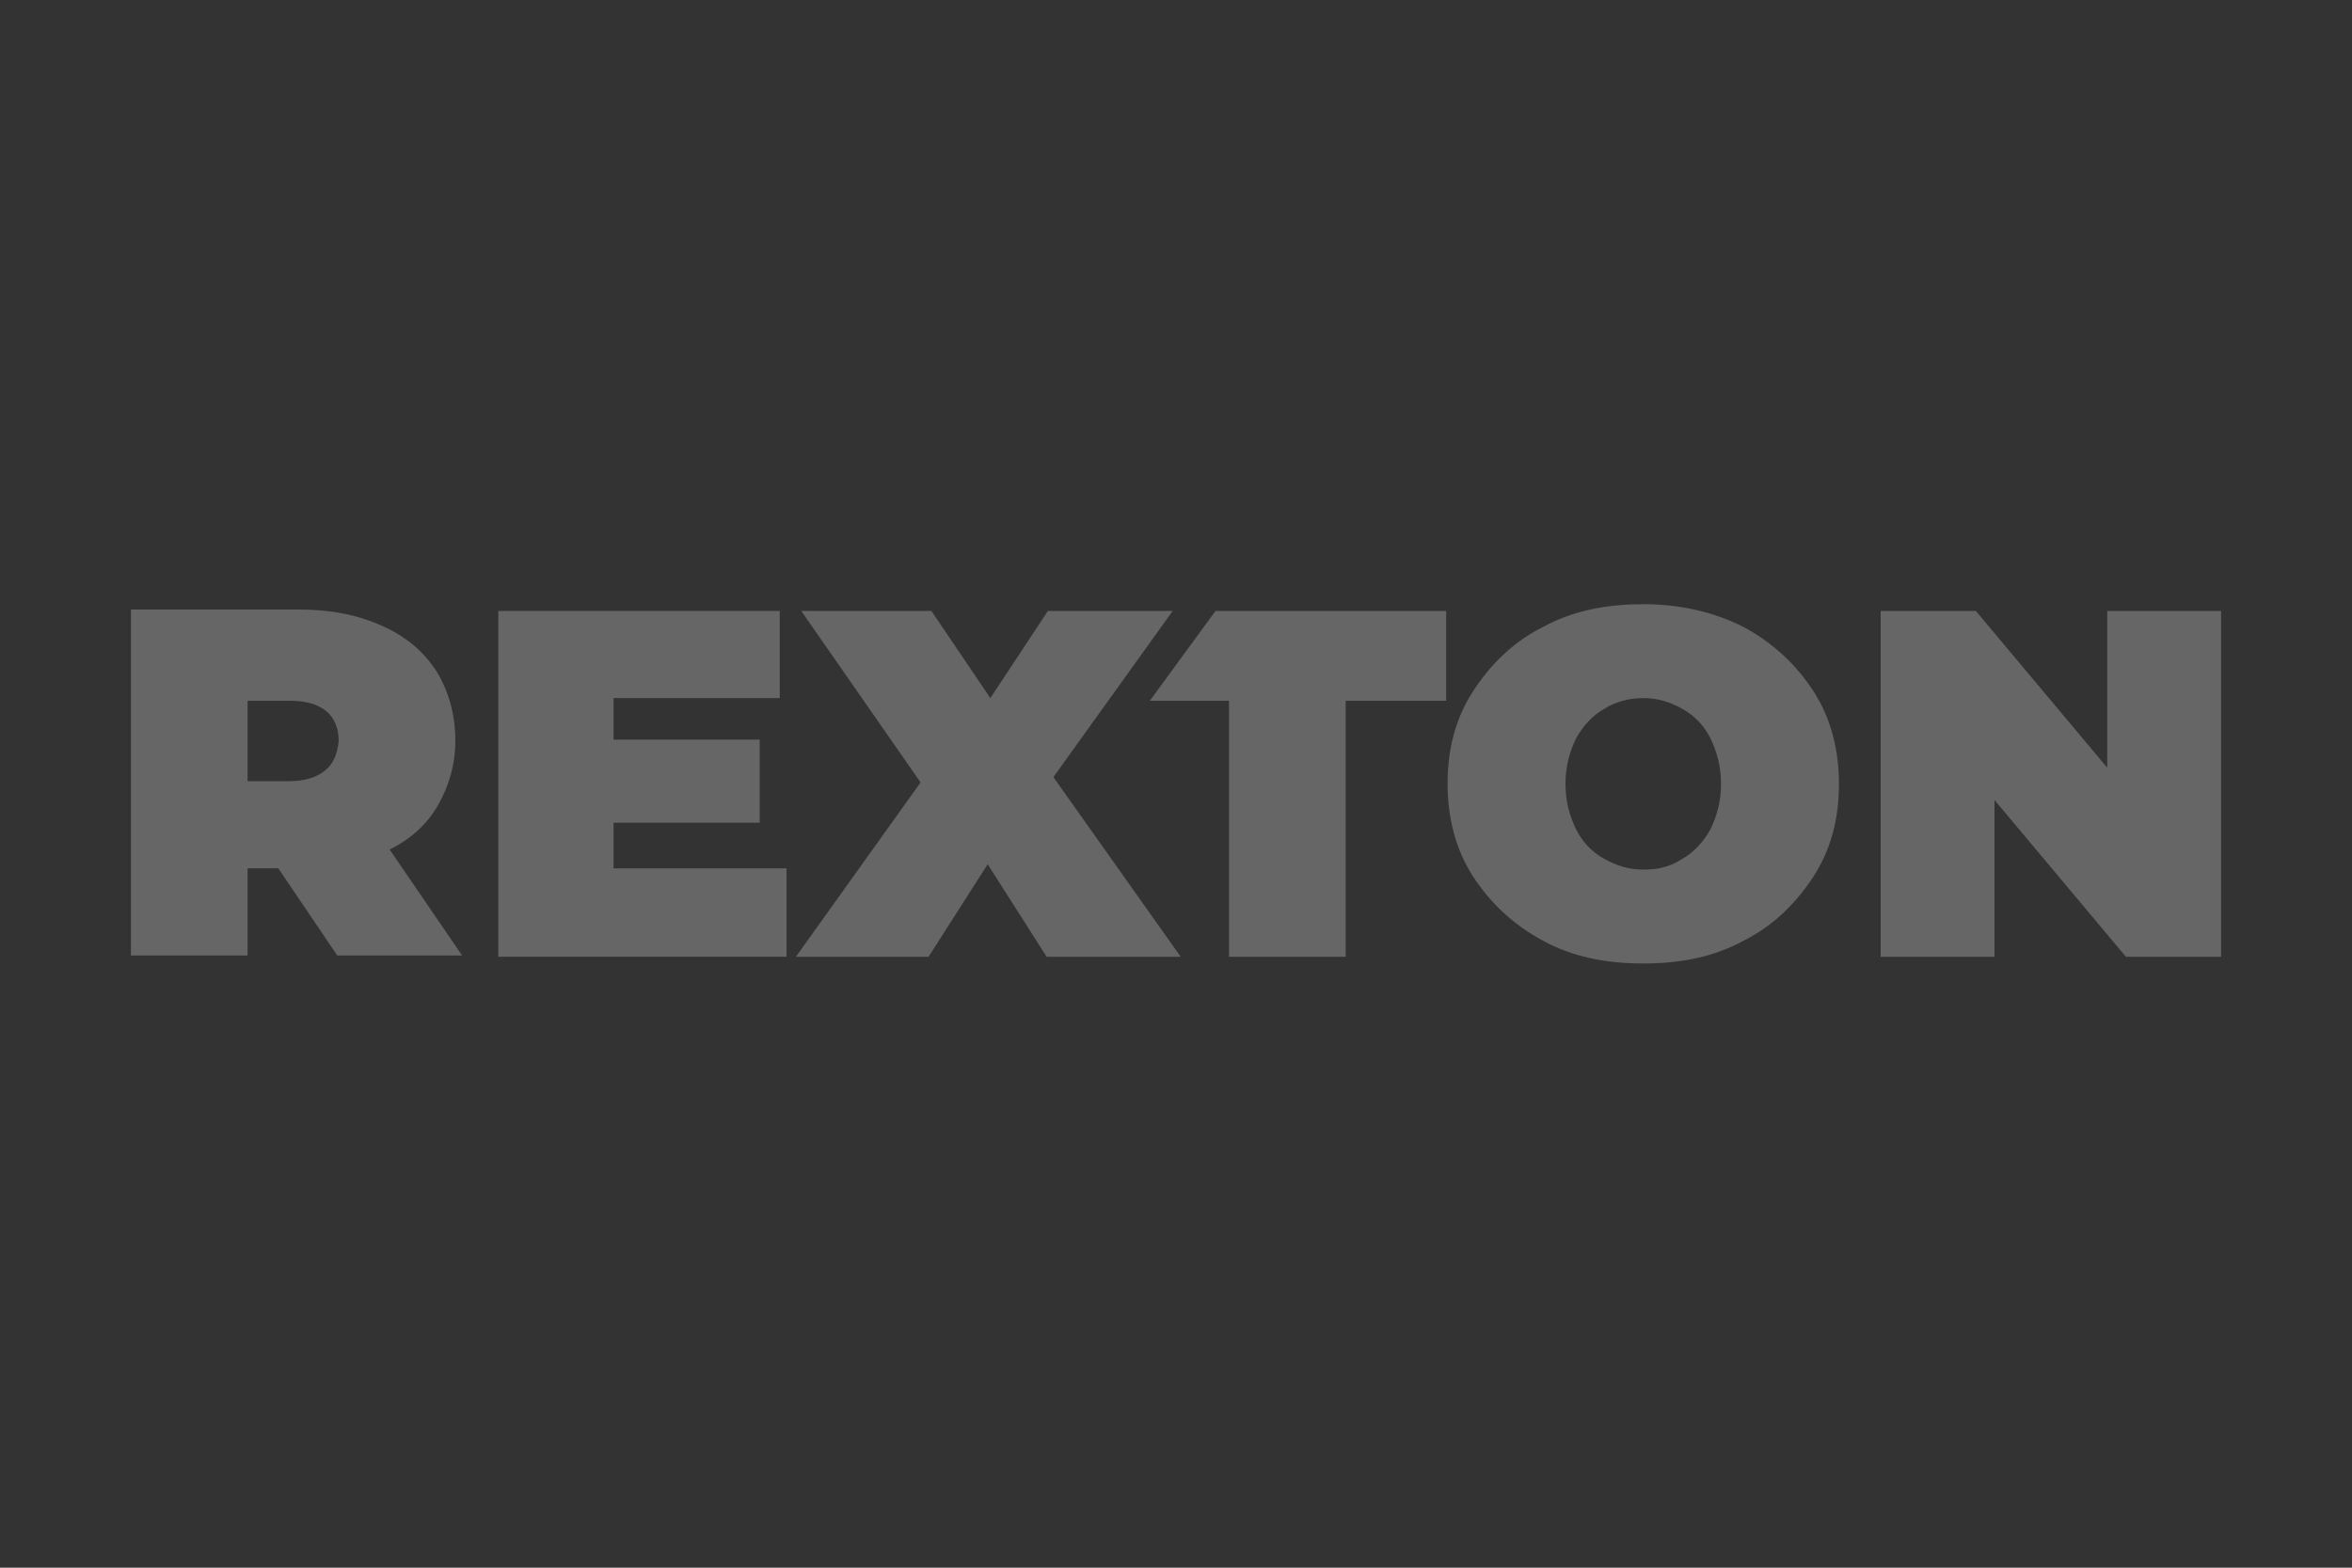 <?xml version="1.0" encoding="UTF-8"?>
<!DOCTYPE svg PUBLIC "-//W3C//DTD SVG 1.1//EN" "http://www.w3.org/Graphics/SVG/1.1/DTD/svg11.dtd">
<!-- Creator: CorelDRAW X8 -->
<svg xmlns="http://www.w3.org/2000/svg" xml:space="preserve" width="150mm" height="100mm" version="1.1" style="shape-rendering:geometricPrecision; text-rendering:geometricPrecision; image-rendering:optimizeQuality; fill-rule:evenodd; clip-rule:evenodd"
viewBox="0 0 15000 10000"
 xmlns:xlink="http://www.w3.org/1999/xlink">
 <rect x="0" y="0" width="15000" height="10000" fill="#333333" stroke="none"/>
 <defs>
  <style type="text/css">
   <![CDATA[
    .str0 {stroke:#808291;stroke-width:7.62}
    .fil0 {fill:#666666}
    .fil2 {fill:#FEFEFE;fill-rule:nonzero}
    .fil1 {fill:#666666;fill-rule:nonzero}
   ]]>
  </style>
 </defs>
 <g id="Layer_x0020_1">
  <g id="_1213552078896">
   <path class="fil0" d="M26466 11710l150 0 0 -183c0,-6 2,-9 9,-9l144 0 0 192 150 0 0 -486 -150 0 0 192 -153 0 0 -192 -150 0 0 486z"/>
   <path class="fil0" d="M26145 11507l-14 0 0 -200c36,0 78,-2 105,24 37,35 59,176 -91,176zm-164 -283l0 486 150 0 0 -115c76,0 155,1 214,-48 91,-77 86,-238 -5,-294 -22,-14 -45,-24 -75,-30 -68,-15 -168,-10 -240,-4 -13,1 -32,4 -44,5z"/>
   <path class="fil0" d="M28051 11507l-12 0 0 -200 32 0c55,0 97,31 97,85 0,80 -30,115 -117,115zm-162 -283l0 486 150 0 0 -115c54,0 97,3 147,-14 27,-9 48,-19 70,-37 18,-15 35,-38 44,-61 35,-77 18,-186 -52,-230 -78,-49 -180,-40 -268,-37l-47 3c-11,1 -34,3 -44,5z"/>
   <path class="fil0" d="M28359 11363c0,163 233,139 233,211 0,79 -162,39 -207,24 -13,-4 -28,-12 -40,-15 2,5 16,102 17,115 25,2 70,23 156,23 250,0 252,-181 199,-243 -61,-71 -208,-75 -208,-127 0,-80 194,-18 203,-18 -4,-8 -7,-46 -8,-56 -5,-42 1,-47 -16,-52 -111,-27 -329,-27 -329,138z"/>
   <path class="fil0" d="M27286 11710l271 0c1,-42 33,-100 11,-100l-132 0 0 -386 -150 0 0 486z"/>
   <polygon class="fil0" points="27630,11710 27780,11710 27780,11224 27630,11224 "/>
   <polygon class="fil0" points="27027,11710 27177,11710 27177,11224 27027,11224 "/>
  </g>
  <g id="_1213552085488">
   <polygon class="fil1" points="24666,11103 24666,11092 24750,11092 24750,11103 24715,11103 24715,11196 24701,11196 24701,11103 "/>
   <polygon class="fil1" points="24781,11092 24814,11180 24847,11092 24866,11092 24866,11196 24853,11196 24853,11109 24853,11109 24820,11196 24808,11196 24775,11109 24775,11109 24775,11196 24762,11196 24762,11092 "/>
   <path class="fil1" d="M22419 11343c23,-22 48,-39 76,-50 29,-11 58,-17 87,-17 29,0 58,6 87,17 28,11 53,28 76,50l32 32 -64 65 -33 -32c-13,-14 -29,-24 -46,-31 -17,-7 -34,-10 -52,-10 -18,0 -35,3 -52,10 -17,7 -33,17 -46,31 -14,13 -24,28 -31,45 -7,17 -10,35 -10,52 0,18 3,36 10,53 7,17 17,32 31,46 27,27 60,41 98,41 19,0 36,-4 53,-11 17,-6 33,-17 45,-30l33 -32 64 65 -32 31c-23,23 -48,40 -76,51 -29,11 -58,17 -87,17 -29,0 -58,-6 -87,-17 -28,-11 -53,-28 -76,-51 -22,-22 -39,-48 -50,-75 -11,-29 -16,-57 -16,-87 0,-30 5,-59 16,-87 11,-28 28,-53 50,-76z"/>
   <polygon class="fil1" points="24065,11736 24157,11736 24157,11092 24065,11092 "/>
   <path class="fil1" d="M24412 11276c32,0 62,6 90,18 28,11 52,28 73,49 20,21 37,45 49,72 12,28 18,58 18,90l0 184c0,32 -6,62 -18,90 -12,27 -29,52 -49,73 -21,21 -45,38 -73,50 -28,12 -58,18 -90,18l-46 0 0 -92 46 0c31,0 58,-9 82,-26 23,-17 40,-40 49,-67l-131 0c-31,0 -61,-6 -89,-17 -28,-13 -52,-29 -73,-50 -22,-21 -38,-46 -50,-74 -12,-28 -18,-58 -18,-89 0,-32 6,-62 18,-90 12,-27 28,-51 50,-72 21,-21 45,-38 73,-49 28,-12 58,-18 89,-18zm-139 229c0,19 4,37 11,54 7,17 17,32 30,45 12,12 27,22 44,29 17,7 35,11 54,11l139 0 0 -139c0,-19 -3,-37 -10,-54 -8,-16 -17,-31 -30,-43 -13,-13 -27,-23 -44,-30 -18,-7 -36,-11 -55,-11 -19,0 -37,4 -54,11 -17,7 -32,17 -44,30 -13,12 -23,27 -30,43 -7,17 -11,35 -11,54z"/>
   <path class="fil1" d="M22767 11505c0,-32 6,-62 18,-90 12,-27 29,-51 49,-72 21,-21 46,-37 74,-49 27,-12 57,-18 89,-18 32,0 61,6 89,18 28,12 52,28 73,49 21,21 38,45 50,72 12,28 18,58 18,90 0,31 -6,61 -18,89 -12,28 -29,53 -50,74 -21,21 -45,37 -73,49 -28,12 -57,18 -89,18 -32,0 -62,-6 -89,-18 -28,-12 -53,-28 -74,-49 -20,-21 -37,-46 -49,-74 -12,-28 -18,-58 -18,-89zm91 0c0,19 3,37 10,54 8,17 17,32 30,44 13,13 27,23 44,30 17,7 35,11 54,11 19,0 38,-4 55,-11 17,-7 31,-17 44,-30 13,-12 22,-27 30,-44 7,-17 10,-35 10,-54 0,-19 -3,-37 -10,-54 -8,-16 -17,-31 -30,-43 -13,-13 -27,-23 -44,-30 -17,-7 -36,-11 -55,-11 -19,0 -37,4 -54,11 -17,7 -31,17 -44,30 -13,12 -22,27 -30,43 -7,17 -10,35 -10,54z"/>
   <polygon class="fil1" points="24667,11736 24758,11736 24758,11275 24667,11275 "/>
   <path class="fil1" d="M23390 11736c87,0 176,-44 176,-141 0,-94 -77,-115 -138,-131 -36,-10 -67,-18 -78,-39 -3,-5 -4,-11 -4,-18 0,-35 20,-53 60,-53 30,0 60,15 89,47l62 -55c-40,-45 -97,-70 -159,-70 -76,0 -157,40 -157,130 0,97 72,118 136,137 33,9 63,18 76,38 5,6 8,14 8,24 0,26 -28,52 -69,52 -41,0 -73,-14 -106,-49l-59 58c37,44 98,70 163,70z"/>
   <path class="fil1" d="M24022 11416c-12,-28 -28,-52 -49,-73 -21,-21 -46,-37 -73,-49 -28,-12 -58,-18 -90,-18 -31,0 -61,6 -89,18 -28,12 -52,28 -73,49 -21,21 -37,45 -49,73 -12,27 -18,57 -18,89 0,32 6,61 18,89 12,28 28,53 49,74 21,21 45,38 73,50 28,11 58,17 89,17 32,0 62,-6 90,-17 27,-12 52,-29 73,-50 21,-21 36,-46 49,-74 4,-7 2,-3 4,-8l-87 -26c0,0 -18,31 -30,44 -13,12 -28,22 -45,29 -17,7 -35,11 -54,11 -19,0 -37,-4 -54,-11 -17,-7 -32,-17 -44,-29 -13,-13 -23,-28 -30,-45 -5,-11 -8,-22 -9,-35l275 0 0 0 92 0 0 0c0,-6 0,-12 0,-19 0,-32 -6,-62 -18,-89zm-266 -38c17,-7 35,-10 54,-10 19,0 37,3 54,10 17,7 32,17 45,30 10,11 19,23 26,36l-249 0c6,-13 15,-25 26,-36 12,-13 27,-23 44,-30z"/>
   <path class="fil1" d="M21799 11939c0,-7 17,-15 40,-25l6 -3c25,-11 59,-27 96,-52 49,-33 89,-72 118,-118 37,-57 58,-124 59,-189 0,-37 -5,-72 -16,-106 -12,-35 -30,-68 -53,-96 -23,-28 -52,-52 -83,-69 -32,-17 -68,-28 -103,-31 -36,-3 -71,2 -104,14 -32,12 -61,31 -83,55 -22,24 -39,52 -48,82 -8,30 -9,60 -3,89 6,27 18,52 35,72 15,19 35,33 56,42 20,8 41,12 61,11 18,-1 36,-6 51,-15 25,-14 45,-38 53,-64 8,-28 2,-50 -2,-62 -13,-31 -37,-46 -52,-57l0 0 -1 0c-16,-10 -27,-18 -27,-31 0,-8 4,-17 12,-24 6,-6 20,-16 45,-19 15,-2 45,-3 80,14 17,9 33,20 47,34 16,16 29,35 39,56 11,24 19,51 21,79 2,31 -2,63 -12,93 -11,34 -30,67 -54,94 -27,30 -62,55 -100,72 -41,18 -87,27 -134,25 -50,-2 -100,-16 -145,-41 -48,-26 -90,-65 -121,-111 -33,-50 -54,-108 -59,-168 -6,-62 3,-126 28,-184 24,-59 63,-111 112,-152 47,-40 106,-69 169,-84 62,-15 126,-17 186,-4 116,24 223,99 287,201 56,92 79,206 62,312 -15,90 -57,176 -120,242 -61,65 -127,97 -172,112 -59,21 -105,22 -127,21 -33,-2 -44,-9 -44,-15z"/>
  </g>
  <g id="_1213552057424">
   <path class="fil0" d="M17916 10831c-7,0 -12,0 -19,0 -318,0 -574,257 -574,577 0,317 256,576 576,576l0 0 0 -441 0 0c-191,0 -346,-155 -346,-346 0,-192 155,-337 346,-337l0 0c104,0 189,78 189,182 0,104 -85,189 -189,189l0 315c197,0 354,-160 354,-354 0,-196 -150,-351 -337,-361z"/>
   <path class="fil0" d="M20053 11439c92,0 153,-63 153,-153 0,-92 -61,-150 -153,-150 -92,0 -153,61 -153,153 0,92 59,150 153,150zm-2 -283c14,0 60,0 60,130 0,119 -29,134 -56,134 -14,0 -60,0 -60,-134 2,-92 17,-130 56,-130z"/>
   <path class="fil0" d="M19518 11534c-32,0 -54,21 -54,53 0,31 22,51 54,51 31,0 53,-22 53,-54 -3,-29 -22,-50 -53,-50z"/>
   <path class="fil0" d="M18425 11706c-80,-25 -109,-49 -109,-90 0,-44 36,-68 73,-68 53,0 89,32 126,107l0 2 17 0 0 -85 -3 0c-46,-38 -94,-43 -131,-43 -92,0 -152,55 -152,138 0,85 75,109 133,128 68,22 109,46 109,95 0,34 -27,72 -83,72 -60,0 -109,-41 -150,-126l0 -2 -17 0 0 94 3 0c70,51 135,51 155,51 114,0 152,-80 152,-148 3,-79 -62,-109 -123,-125z"/>
   <polygon class="fil0" points="19474,11974 19564,11974 19564,11679 19474,11684 "/>
   <path class="fil0" d="M19108 11676c-31,0 -60,20 -82,51l0 -48 -90 5 0 291 90 0 0 -219c17,-26 36,-33 48,-36 29,-2 49,7 61,24l0 3 12 0 0 -58 -3 0c-9,-10 -21,-13 -36,-13z"/>
   <polygon class="fil0" points="19333,11895 19254,11679 19159,11679 19275,11979 19329,11979 19450,11679 19418,11679 "/>
   <path class="fil0" d="M18708 10986l-174 448 31 0 59 -157 140 0 58 157 105 0 -165 -448 -54 0zm49 264l-121 0 63 -167 58 167z"/>
   <path class="fil0" d="M19246 11434l0 -295 -89 2 0 216c-17,24 -32,36 -51,36 -29,0 -41,-17 -41,-56l0 -198 -90 2 0 206c0,58 34,92 87,92 36,0 70,-19 97,-56l0 51c0,0 87,0 87,0z"/>
   <path class="fil0" d="M19530 11146c-17,-7 -32,-10 -56,-10 -44,0 -82,17 -109,46 -24,29 -39,68 -39,109 0,90 51,148 129,148 31,0 55,-10 77,-31l0 29 90 -3 0 -450 -90 4 -2 158zm0 36l0 204c-12,12 -22,17 -41,17 -32,0 -71,-32 -71,-117 0,-80 25,-130 61,-130 22,0 39,9 51,26z"/>
   <path class="fil0" d="M19772 11100c31,0 53,-22 53,-53 0,-32 -22,-54 -53,-54 -31,0 -53,22 -53,54 0,34 22,53 53,53z"/>
   <polygon class="fil0" points="19728,11434 19818,11434 19818,11139 19728,11143 "/>
   <path class="fil0" d="M19893 11897c-24,31 -53,48 -85,48 -63,0 -84,-63 -84,-123 0,-78 24,-129 65,-129 41,0 65,17 94,78l0 2 13 0 0 -65 -3 -2c-24,-15 -56,-32 -109,-32 -94,0 -157,63 -157,157 0,90 58,148 147,148 56,0 100,-24 131,-72l3 -3 -12 -7 -3 0z"/>
   <path class="fil0" d="M20191 11897c-26,34 -48,48 -82,48 -58,0 -90,-41 -90,-116l0 -5 187 0 0 -7c2,-44 -10,-80 -34,-104 -25,-24 -58,-37 -100,-37 -87,0 -150,66 -150,155 0,90 58,148 150,148 56,0 97,-24 131,-75l3 -2 -12 -8 -3 3zm-77 -97l-95 0c5,-87 29,-104 51,-104 12,0 19,5 27,12 14,14 21,46 17,92z"/>
   <path class="fil0" d="M18861 11897c-27,34 -48,48 -82,48 -58,0 -90,-41 -90,-116l0 -5 187 0 0 -7c2,-44 -10,-80 -34,-104 -25,-24 -59,-37 -100,-37 -87,0 -150,66 -150,155 0,90 58,148 150,148 56,0 97,-24 131,-75l3 -2 -13 -8 -2 3zm-77 -97l-95 0c5,-87 29,-104 51,-104 12,0 19,5 27,12 14,14 21,46 17,92z"/>
  </g>
  <g id="_1213552054768">
   <polygon class="fil0" points="5016,5539 5016,6103 3178,6103 3178,3897 4973,3897 4973,4453 3913,4453 3913,4718 4845,4718 4845,5248 3913,5248 3913,5539 "/>
   <polygon class="fil0" points="6675,6103 6299,5513 5922,6103 5076,6103 5871,4991 5110,3897 5940,3897 6316,4453 6683,3897 7479,3897 6718,4957 7530,6103 "/>
   <path class="fil0" d="M9839 6000c-188,-102 -334,-239 -445,-410 -111,-171 -162,-376 -162,-590 0,-222 51,-419 162,-590 111,-171 257,-316 445,-410 188,-103 402,-146 641,-146 239,0 453,51 641,146 188,102 334,239 445,410 111,171 162,376 162,590 0,222 -51,419 -162,590 -111,171 -257,316 -445,410 -188,103 -402,146 -641,146 -239,0 -453,-43 -641,-146zm889 -521c77,-43 137,-111 180,-188 42,-86 68,-180 68,-291 0,-111 -26,-205 -68,-291 -43,-85 -103,-145 -180,-188 -77,-43 -154,-68 -248,-68 -94,0 -180,25 -248,68 -77,43 -137,111 -180,188 -42,86 -68,180 -68,291 0,111 26,205 68,291 43,85 103,145 180,188 77,42 154,68 248,68 94,0 171,-17 248,-68z"/>
   <polygon class="fil0" points="14165,3897 14165,6103 13558,6103 12720,5103 12720,6103 11994,6103 11994,3897 12601,3897 13439,4897 13439,3897 "/>
   <polygon class="fil0" points="7752,3897 7333,4470 7838,4470 7838,6103 8582,6103 8582,4470 9223,4470 9223,3897 "/>
   <path class="fil0" d="M2485 5419c137,-68 239,-162 308,-282 68,-120 111,-257 111,-411 0,-171 -43,-316 -120,-444 -85,-129 -196,-223 -350,-291 -154,-69 -325,-103 -531,-103l-1068 0 0 2207 744 0 0 -556 196 0 376 556 796 0 -462 -676zm-411 -505c-51,43 -128,69 -230,69l-265 0 0 -513 273 0c103,0 180,25 231,68 51,43 77,111 77,188 -9,86 -34,146 -86,188z"/>
  </g>
  <g id="_1213552061520">
   <path class="fil0 str0" d="M-23911 -2481c259,-51 473,142 509,352 45,260 -136,471 -350,509 -264,48 -468,-134 -511,-346 -48,-230 99,-465 352,-515zm82 1231c432,1 796,-358 796,-789 0,-301 -134,-517 -335,-663 -236,-172 -539,-193 -805,-73 -84,37 -180,109 -230,161 -494,511 -145,1364 574,1364z"/>
   <path class="fil0 str0" d="M-22440 -2701c-27,-24 -28,-31 -69,-52 -29,-14 -59,-26 -93,-35 -50,-14 -173,-35 -226,-26l0 1529 360 2c7,-52 0,-769 2,-860 2,-134 33,-254 113,-318 78,-61 460,-162 483,281 8,140 2,293 2,435 0,187 37,352 195,445 36,22 115,53 167,48 0,-222 0,-443 0,-665 0,-339 31,-827 -416,-920 -165,-34 -343,-9 -474,95 -18,14 -28,28 -44,41z"/>
   <path class="fil0 str0" d="M-30711 -2851c-9,52 -2,573 -2,671 0,343 -33,831 427,920 142,27 294,8 415,-65 58,-35 69,-61 96,-74 53,84 254,116 384,116l0 -1535 -361 0c0,145 0,291 0,436 0,142 5,294 -1,435 -7,143 -35,252 -121,313 -86,60 -246,64 -342,10 -91,-51 -125,-166 -135,-299 -19,-287 49,-578 -87,-777 -78,-116 -168,-129 -273,-151z"/>
   <path class="fil0 str0" d="M-28731 -1285c0,-286 -6,-578 0,-864 3,-141 35,-254 120,-316 81,-59 254,-67 347,-9 269,168 13,793 217,1073 69,94 152,142 277,151 0,-224 0,-448 0,-673 0,-219 13,-419 -62,-611 -167,-429 -717,-360 -868,-167 -25,-15 -35,-34 -74,-53 -89,-44 -219,-62 -319,-62l0 1533 362 -2z"/>
   <path class="fil0 str0" d="M-26547 -3434l-84 0 -2 616 -263 0 0 338 265 0c0,262 -7,535 1,796 7,234 133,421 361,434l0 -1230 383 -1 0 -337 -382 -1 -2 -530c-41,-17 -71,-40 -128,-56 -35,-10 -127,-20 -149,-29z"/>
   <path class="fil0 str0" d="M-24673 -2762c-21,-12 -35,-27 -62,-41 -128,-67 -288,-64 -413,8 -73,42 -65,52 -112,94 -23,-17 -39,-36 -74,-53 -89,-44 -218,-62 -318,-62l2 1533 356 0c11,-62 -6,-756 6,-902 11,-139 57,-244 167,-284 142,-52 260,-2 355,60l93 -353z"/>
   <path class="fil0 str0" d="M-31433 -3236c1,85 11,167 6,261 -14,253 -50,446 -138,685 -72,196 -177,372 -293,532 -22,31 -97,132 -122,148 -231,-38 -408,-59 -655,-37 -104,9 -208,26 -306,48 -34,8 -262,74 -262,74 0,1 -1,3 -2,4 -13,41 -10,115 -17,166 78,-19 155,-48 243,-67 174,-38 381,-55 560,-46l262 28c17,6 8,1 18,11 1,-1 7,-4 9,-4l58 7c10,4 8,3 14,7 85,1 313,94 388,128 174,80 325,195 446,332 38,42 78,99 110,153 37,60 155,300 142,382 18,27 36,117 23,152 136,-95 76,-341 32,-474 -56,-171 -124,-278 -218,-394 -184,-225 -478,-380 -774,-454 13,-25 43,-62 61,-87 21,-28 43,-62 61,-92 37,-64 79,-125 113,-193 70,-137 130,-271 186,-421 118,-315 194,-689 144,-1047l-5 0c-7,41 -65,154 -84,198z"/>
   <path class="fil0 str0" d="M-27463 -1283l362 0 -1 -1448c-115,-52 -211,-92 -361,-84l0 1532z"/>
   <path class="fil0 str0" d="M-33181 -570c254,544 942,507 996,526l140 0 306 -28c280,-39 529,-105 790,-200 13,-35 -5,-125 -23,-152 -37,7 -90,28 -130,40 -320,93 -674,159 -1011,141 -341,-19 -713,-126 -909,-410 -22,-1 -81,38 -122,57 -34,16 -28,12 -37,26z"/>
   <path class="fil0 str0" d="M-34342 -182l0 23c122,-19 475,-136 603,-181 123,-44 299,-113 418,-170 22,-10 119,-60 140,-60 9,-14 3,-10 37,-26 41,-19 100,-58 122,-57 1,-1 3,-5 4,-4l263 -162c89,-62 175,-115 254,-181 59,-49 183,-148 231,-197 21,-22 30,-34 51,-52l161 -170c-6,-4 -4,-3 -14,-7l-58 -7c-2,0 -8,3 -9,4 -22,12 -33,28 -52,47 -87,89 -297,245 -397,314 -52,37 -474,300 -511,291 -8,16 -14,15 -32,23 -13,6 -25,12 -38,17 -23,12 -53,34 -70,24 -31,52 -660,264 -739,287 -89,25 -181,56 -276,75 24,-200 227,-471 366,-603 79,-74 170,-145 270,-208 65,-41 243,-144 323,-163l29 -170c-411,173 -721,505 -911,881 -34,69 -64,134 -92,208 -14,40 -25,70 -37,110l-29 100c-9,21 0,4 -7,14z"/>
   <path class="fil0 str0" d="M-33266 -1495l-29 170c-24,208 -4,427 56,612 17,10 47,-12 70,-24 13,-5 25,-11 38,-17 18,-8 24,-7 32,-23 -37,-87 -68,-158 -90,-261 -11,-48 -19,-101 -24,-154 -6,-52 -2,-115 -9,-163 7,-51 4,-125 17,-166 1,-1 2,-3 2,-4 -3,-80 64,-278 91,-348 86,-216 193,-366 329,-540 85,-109 126,-138 211,-225 122,-126 311,-272 499,-369 106,-54 531,-246 640,-229 19,-44 77,-157 84,-198l-16 0c-16,9 -345,81 -681,276 -170,98 -404,279 -536,425 -246,274 -420,528 -566,879 -41,100 -97,245 -118,359z"/>
  </g>
  <g id="_1213548628816">
   <path class="fil0" d="M-32026 -6782l-354 0 0 -612c269,0 525,-43 689,86 55,44 109,155 96,249 -31,226 -183,277 -431,277zm68 -871l-422 0 0 -558c281,0 735,-73 735,272 0,186 -127,286 -313,286zm-735 1130l776 0c606,0 778,-526 533,-833 -51,-64 -158,-152 -261,-161 18,-15 4,-6 32,-22l110 -67c53,-40 85,-75 117,-129 126,-218 73,-491 -176,-641 -101,-61 -219,-94 -382,-94l-749 0 0 1947z"/>
   <path class="fil0" d="M-26238 -6768c-36,0 -139,-32 -172,-46 -263,-113 -334,-538 -138,-767 224,-263 751,-142 740,335 -6,243 -163,478 -430,478zm-736 -517c0,791 761,924 1080,643 36,-32 51,-58 91,-85l0 204 300 0 0 -1443 -300 0 0 190c-69,-46 -37,-54 -204,-149 -245,-140 -602,-38 -770,142 -98,106 -197,302 -197,498z"/>
   <path class="fil0" d="M-30024 -7381l-777 0c48,-202 139,-342 384,-345 102,-1 197,32 266,90 65,55 124,145 127,255zm-1090 28c0,170 -14,313 73,472 50,93 71,114 142,185 235,236 698,250 939,47 75,-63 198,-205 208,-323l-327 0c-72,311 -712,278 -722,-163l1090 0c0,-288 -13,-567 -295,-741 -366,-227 -854,-105 -1035,254 -28,56 -73,193 -73,269z"/>
   <path class="fil0" d="M-24155 -7204c0,-147 8,-252 132,-371 319,-307 781,-31 781,290 0,95 -1,155 -50,250 -153,293 -550,302 -730,121 -52,-53 -133,-191 -133,-290zm-286 -54c0,559 543,897 1043,689 74,-31 172,-95 221,-147 20,-22 18,-23 36,-46 581,-744 -346,-1652 -1082,-1013 -125,108 -218,324 -218,517z"/>
   <path class="fil0" d="M-22453 -7816l0 -150 -313 0 0 1402c0,66 99,41 272,41 69,0 41,-225 41,-354 0,-132 0,-263 0,-395 0,-182 12,-325 176,-409 136,-70 329,-50 441,79 113,129 78,481 78,712 0,437 -67,367 272,367 32,0 41,-9 41,-41 0,-258 33,-885 -50,-1080 -175,-411 -702,-443 -958,-172z"/>
   <path class="fil0" d="M-28186 -7816l0 -150 -299 0 0 1443 299 0 0 -681c0,-290 46,-470 307,-510 251,-39 401,129 401,401l0 790c188,0 313,28 313,-41l0 -694c0,-245 -34,-422 -164,-557l-14 -14c-208,-200 -519,-210 -759,-53 -39,26 -50,43 -84,66z"/>
   <path class="fil0" d="M-25095 -7966l-163 0 0 259 163 0 0 1143c0,69 126,41 314,41l0 -1184 245 0 0 -259 -245 0c1,-61 19,-162 52,-193 33,-31 125,-52 193,-52l0 -259c-365,0 -550,139 -559,504z"/>
   <path class="fil0" d="M-29466 -6523c388,0 313,73 313,-354 0,-349 -66,-606 223,-771 76,-43 132,-46 213,-46l0 -272c-46,10 -81,8 -131,19 -43,9 -82,32 -114,49 -47,23 -58,29 -102,62 -39,30 -54,51 -89,74 0,-242 63,-204 -313,-204l0 1443z"/>
   <path class="fil0" d="M-33837 -7367c232,0 225,-313 13,-313 -206,0 -196,313 -13,313z"/>
   <path class="fil0" d="M-33851 -6904c0,170 178,224 265,129 96,-104 34,-266 -103,-271 -72,-3 -162,56 -162,142z"/>
   <path class="fil0" d="M-32952 -6005c0,252 313,188 313,27 0,-235 -313,-205 -313,-27z"/>
   <path class="fil0" d="M-33851 -8170c0,226 313,215 313,0 0,-187 -313,-198 -313,0z"/>
   <path class="fil0" d="M-33347 -6196c238,0 191,-313 27,-313 -236,0 -212,313 -27,313z"/>
   <path class="fil0" d="M-32162 -5706c190,0 222,-313 -14,-313 -81,0 -148,89 -144,160 6,85 71,153 158,153z"/>
   <path class="fil0" d="M-31672 -5992c0,192 286,191 286,0 0,-184 -286,-184 -286,0z"/>
   <path class="fil0" d="M-33333 -8552c112,0 183,-163 103,-240 -61,-59 -57,-46 -117,-46 -179,0 -166,286 14,286z"/>
   <path class="fil0" d="M-32911 -9056c0,160 231,148 231,0 0,-60 -55,-122 -109,-122 -67,0 -122,55 -122,122z"/>
   <path class="fil0" d="M-32258 -9178c0,122 191,115 191,0 0,-131 -191,-131 -191,0z"/>
   <path class="fil0" d="M-34409 -6945c0,99 163,127 163,-14 0,-83 -163,-97 -163,14z"/>
   <path class="fil0" d="M-30637 -9178c-29,59 -29,76 0,136 108,25 67,19 136,-27l0 -82c-53,-36 -69,-53 -136,-27z"/>
   <path class="fil0" d="M-32244 -5270c0,33 22,40 41,68l82 0c20,-31 48,-67 30,-111 -10,-23 -5,-12 -17,-24 -59,-62 -136,-15 -136,67z"/>
   <path class="fil0" d="M-33361 -5597c0,127 92,92 137,82 13,-29 28,-55 18,-87 -30,-96 -155,-71 -155,5z"/>
   <path class="fil0" d="M-33824 -5978l0 82c41,27 28,40 82,40 14,0 121,-48 60,-127 -44,-56 33,37 -13,-15 -47,-55 -99,-1 -129,20z"/>
   <path class="fil0" d="M-34409 -8102c0,87 163,147 163,-41 -119,-80 -163,-15 -163,41z"/>
   <path class="fil0" d="M-32244 -9777c0,36 6,37 14,68 110,53 195,-8 109,-136l-82 0c-19,28 -41,35 -41,68z"/>
   <path class="fil0" d="M-34423 -7449c63,0 95,6 95,-95 0,-54 -87,-80 -132,-38 -53,48 -22,133 37,133z"/>
   <path class="fil0" d="M-33361 -9478c0,58 24,69 55,96 26,-3 56,-8 74,-22 131,-108 -129,-208 -129,-74z"/>
   <path class="fil0" d="M-31127 -5610c13,161 163,132 163,13 0,-16 -49,-134 -163,-13z"/>
   <path class="fil0" d="M-34164 -6468c-50,103 4,197 136,109l0 -82c-32,-21 -43,-63 -136,-27z"/>
   <path class="fil0" d="M-32761 -5284c37,0 95,8 95,-68 0,-40 7,-36 -21,-61l-47 -34c-43,21 -76,14 -88,74 -6,34 12,89 61,89z"/>
   <path class="fil0" d="M-31100 -9532c-56,117 6,178 122,122 28,-120 -19,-162 -122,-122z"/>
   <path class="fil0" d="M-33824 -9151l0 82c89,59 101,77 164,-41 -41,-77 -52,-116 -164,-41z"/>
   <path class="fil0" d="M-31658 -5406c0,108 -8,122 95,122 66,0 54,-70 54,-122 -85,-46 -64,-46 -149,0z"/>
   <path class="fil0" d="M-31590 -9124c-50,215 136,167 136,68 0,-36 -7,-37 -14,-68 -36,-8 -53,-26 -122,0z"/>
   <path class="fil0" d="M-31658 -9709c0,88 6,95 95,95 76,0 76,-150 0,-150 -35,0 -95,-7 -95,55z"/>
   <path class="fil0" d="M-34191 -8647c70,133 110,76 163,41l0 -82c-64,-43 -99,-81 -163,41z"/>
   <path class="fil0" d="M-32761 -9614c155,0 94,-150 40,-150l-68 0c-75,113 -5,150 28,150z"/>
   <path class="fil0" d="M-31046 -8715c0,60 17,61 55,82 159,-85 -55,-173 -55,-82z"/>
   <path class="fil0" d="M-30283 -8661c0,23 18,51 27,68l68 0 28 -54c-78,-114 -123,-18 -123,-14z"/>
  </g>
  <g id="_1213548627856">
   <path class="fil0" d="M-29458 -14557c-76,-96 -200,-152 -324,-143 -152,0 -304,67 -304,238 0,371 885,162 885,818 0,400 -314,590 -676,590 -228,10 -457,-85 -609,-247l248 -238c85,124 219,190 371,190 152,0 323,-85 323,-256 0,-410 -875,-172 -875,-838 0,-381 342,-562 685,-562 200,-9 390,58 533,191l-257 257zm324 466l0 -266 266 0 0 -362 314 0 0 362 343 0 0 266 -343 0 0 552c0,124 38,200 171,200 58,0 115,-10 172,-38l0 266c-76,29 -162,48 -248,38 -333,0 -409,-152 -409,-447l0 -580 -266 9zm1951 819c-96,133 -248,209 -410,199 -238,0 -456,-123 -456,-380 0,-409 475,-438 789,-438l77 0 0 -38c0,-152 -124,-238 -286,-238 -124,0 -247,47 -333,133l-162 -162c143,-133 333,-209 533,-199 533,0 533,390 533,561l0 723 -285 0 0 -161zm-19 -391l-67 0c-171,0 -476,10 -476,191 0,114 114,162 219,162 219,0 314,-115 314,-286l0 -67 10 0zm580 -694l314 0 0 200 10 0c85,-181 295,-276 485,-210l0 305c-48,-10 -105,-19 -152,-19 -172,-10 -324,123 -333,295l0 694 -314 0 0 -1265 -10 0zm990 -724l314 0 0 1247 485 -523 400 0 -542 571 571 685 -419 0 -505 -638 -9 0 0 638 -295 0 0 -1980z"/>
   <path class="fil0" d="M-24129 -13625c20,172 162,305 343,296 133,0 257,-67 343,-172l228 172c-219,304 -637,361 -942,142 -305,-219 -362,-638 -143,-942 133,-181 333,-276 552,-276 352,0 590,248 590,685l0 86 -971 9zm648 -228c9,-162 -115,-295 -276,-304l-38 0c-172,-10 -314,123 -324,295l638 0 0 9zm361 -504l343 0 352 875 10 0 314 -875 323 0 -590 1484c-95,238 -200,362 -476,362 -85,0 -161,-10 -238,-29l38 -285c48,19 105,28 162,28 153,0 200,-9 248,-142l57 -153 -543 -1265z"/>
   <path class="fil0" d="M-26641 -11445c0,0 -2722,-1485 -5815,-219l1513 -2589 -1513 -1342 2161 0 1104 -1827 390 1827 7061 0 0 -38 -6776 -304 -552 -2218 -1456 2227 -2712 0 1817 1752c0,0 -1808,3254 -1817,3254 3150,-1894 6595,-495 6595,-495l0 -28z"/>
  </g>
  <g id="_1213445021776">
   <path class="fil1" d="M-9350 -12870l-10738 0c-131,0 -238,-107 -238,-239l0 -3340c0,-132 107,-238 238,-238l10738 0c131,0 238,106 238,238l0 3340c0,132 -107,239 -238,239z"/>
   <path class="fil2" d="M-18223 -15243c-27,63 -43,168 -43,281 0,185 32,296 106,360 76,66 199,75 320,75 116,0 187,-10 315,-27l10 -2 1 -129 -6 1c-2,1 -162,29 -327,29 -111,0 -185,-20 -219,-58 -44,-49 -50,-120 -51,-190 36,1 239,7 352,7 103,0 283,-13 285,-13l4 0 1 -5c0,-1 4,-78 4,-107 0,-143 -19,-229 -65,-287 -64,-79 -200,-89 -325,-89 -154,0 -304,19 -362,154zm373 -29l0 0c89,0 151,7 181,39 30,31 45,100 46,210 -127,5 -370,5 -491,-8 9,-195 22,-241 264,-241z"/>
   <path class="fil2" d="M-17180 -15644c-55,53 -81,137 -81,263 0,139 36,221 116,266 73,40 178,46 301,52l44 2c117,6 191,10 231,36 37,24 50,65 50,159 0,81 -17,127 -57,156 -41,29 -110,42 -225,42 -177,0 -435,-32 -435,-32l0 144c0,0 220,29 437,29 179,0 284,-24 350,-81 65,-57 92,-140 92,-288 0,-139 -37,-225 -116,-271 -71,-42 -169,-47 -282,-54l-111 -7 -22 -1c-154,-10 -213,-13 -213,-151 0,-78 8,-130 46,-164 40,-36 116,-52 245,-52 179,0 395,28 395,28l0 -137 -5 -1c-2,0 -240,-29 -395,-29 -198,0 -297,25 -365,91zm0 0l0 0 0 0 0 0z"/>
   <path class="fil2" d="M-16086 -15311c-59,69 -71,185 -71,349 0,164 12,280 71,349 62,72 171,86 315,86 145,0 254,-14 315,-86 60,-69 72,-185 72,-349 0,-164 -12,-280 -72,-349 -61,-71 -170,-86 -315,-86 -144,0 -253,15 -315,86zm118 612l0 0c-30,-40 -36,-120 -36,-263 0,-143 6,-223 36,-263 30,-40 90,-47 197,-47 108,0 168,7 198,47 30,40 36,120 36,263 0,143 -6,223 -36,263 -30,40 -90,47 -198,47 -107,0 -167,-7 -197,-47z"/>
   <path class="fil2" d="M-14580 -15387c0,0 -1,697 -1,705 -31,7 -121,28 -216,28 -178,0 -205,-27 -205,-211l0 -522 -148 0 0 543c0,131 19,204 67,251 48,47 122,66 255,66 41,0 99,-8 124,-11l9 -1c15,-2 30,-8 57,-19 26,-11 42,-22 43,-22 7,-5 14,-9 20,-9 5,0 6,0 8,11l1 0c0,1 6,39 6,39l128 0 -1 -848 -147 0z"/>
   <path class="fil2" d="M-13880 -15388l-17 1c-18,2 -65,25 -74,30 -13,7 -41,21 -47,21 -6,0 -7,0 -9,-12 0,0 -6,-39 -6,-39l-126 0 0 848 148 0c0,0 0,-697 0,-705 33,-7 133,-26 228,-26 98,0 144,10 170,36 26,27 35,73 35,173l0 524 148 0 0 -545c0,-130 -20,-204 -67,-250 -46,-46 -123,-65 -255,-65 -38,0 -96,6 -128,9z"/>
   <path class="fil2" d="M-12603 -15737c0,0 0,351 1,364 -33,-6 -141,-24 -260,-24 -137,0 -229,42 -282,128 -52,85 -59,203 -59,307 0,106 7,225 58,310 50,84 138,125 269,125 65,0 109,-6 135,-10l16 -2c20,-2 64,-26 67,-27 7,-3 15,-7 23,-11 10,-5 25,-12 29,-12 8,0 9,1 11,11l6 39 134 0 1 -1198 -149 0zm-404 1024l0 0c-31,-41 -43,-111 -43,-249 0,-138 12,-208 43,-250 31,-42 82,-58 182,-58 74,0 165,10 223,18 0,9 0,558 0,566 -33,8 -128,31 -223,31 -100,0 -153,-17 -182,-58z"/>
   <path class="fil2" d="M-18620 -15572c0,0 0,0 0,0l0 0c0,0 0,0 0,0zm-748 -165l0 0 0 1198 156 0c0,0 0,-522 0,-533 10,0 244,0 250,0 3,5 358,533 358,533l191 0 -356 -529c0,0 -2,-3 3,-3 18,0 74,-4 148,-30 42,-15 72,-38 98,-65 50,-56 74,-133 74,-235 0,-125 -26,-207 -83,-259 -57,-52 -147,-77 -284,-77l-555 0zm517 140l0 0c111,0 175,14 207,48l0 0c35,35 38,87 38,147 0,58 -3,109 -38,145 -32,33 -96,48 -207,48 0,0 -350,0 -361,0 0,-10 0,-378 0,-388 11,0 361,0 361,0z"/>
   <path class="fil2" d="M-19272 -13825l-80 0c-11,0 -20,-9 -20,-20l0 -199c0,-11 9,-20 20,-20l80 0c11,0 20,9 20,20l0 199c0,11 -9,20 -20,20z"/>
   <path class="fil2" d="M-18870 -13825l-93 0c-12,0 -21,-9 -21,-20l0 -198c0,-11 9,-21 21,-21l93 0c11,0 20,10 20,21l0 198c0,11 -9,20 -20,20z"/>
   <path class="fil2" d="M-18469 -13825l-106 0c-12,0 -21,-10 -21,-21l0 -196c0,-12 9,-22 21,-22l106 0c12,0 22,10 22,22l0 196c0,11 -10,21 -22,21z"/>
   <path class="fil2" d="M-18067 -13825l-119 0c-12,0 -22,-10 -22,-22l0 -194c0,-13 10,-23 22,-23l119 0c13,0 23,10 23,23l0 194c0,12 -10,22 -23,22z"/>
   <path class="fil2" d="M-17665 -13825l-132 0c-13,0 -24,-10 -24,-23l0 -192c0,-13 11,-24 24,-24l132 0c13,0 23,11 23,24l0 192c0,13 -10,23 -23,23z"/>
   <path class="fil2" d="M-17263 -13825l-146 0c-13,0 -24,-11 -24,-24l0 -190c0,-14 11,-25 24,-25l146 0c13,0 24,11 24,25l0 190c0,13 -11,24 -24,24z"/>
   <path class="fil2" d="M-16862 -13825l-158 0c-14,0 -25,-11 -25,-25l0 -188c0,-14 11,-26 25,-26l158 0c14,0 25,12 25,26l0 188c0,14 -11,25 -25,25z"/>
   <path class="fil2" d="M-16460 -13825l-172 0c-14,0 -26,-12 -26,-26l0 -186c0,-15 12,-27 26,-27l172 0c14,0 26,12 26,27l0 186c0,14 -12,26 -26,26z"/>
   <path class="fil2" d="M-16058 -13825l-185 0c-15,0 -27,-12 -27,-27l0 -185c0,-14 12,-27 27,-27l185 0c15,0 27,13 27,27l0 185c0,15 -12,27 -27,27z"/>
   <path class="fil2" d="M-15657 -13825l-197 0c-16,0 -28,-13 -28,-28l0 -183c0,-15 12,-28 28,-28l197 0c16,0 28,13 28,28l0 183c0,15 -12,28 -28,28z"/>
   <path class="fil2" d="M-15255 -13825l-210 0c-16,0 -29,-13 -29,-29l0 -181c0,-16 13,-29 29,-29l210 0c16,0 29,13 29,29l0 181c0,16 -13,29 -29,29z"/>
   <path class="fil2" d="M-11074 -13825l-3962 0c-30,0 -53,-24 -53,-53l0 -133c0,-29 23,-53 53,-53l3962 0c30,0 53,24 53,53l0 133c0,29 -23,53 -53,53z"/>
   <path class="fil2" d="M-10133 -14906c-18,0 -36,-7 -49,-20l-549 -550c-8,-8 -22,-2 -22,9l0 490c0,38 -30,70 -68,71 -39,1 -70,-30 -70,-69l0 -687c0,-24 12,-48 32,-60 28,-18 63,-13 86,9l549 550c8,8 22,2 22,-10l0 -489c0,-38 30,-70 68,-71 38,-1 70,30 70,69l0 687c0,25 -12,49 -34,61 -11,7 -23,10 -35,10z"/>
   <path class="fil2" d="M-11098 -15388l-204 0c-38,0 -71,29 -71,67 -1,39 30,70 69,70l120 0 0 0c10,0 17,8 17,18l0 0 0 172 0 0c0,9 -7,17 -17,17l0 0 -253 0c-160,0 -290,-131 -281,-291 9,-145 129,-260 276,-260l342 0c38,0 71,-30 71,-68 1,-39 -30,-70 -69,-70l-338 0c-222,0 -409,172 -419,394 -11,237 178,433 413,433l344 0c38,0 69,-31 69,-69l0 -344c0,-38 -31,-69 -69,-69z"/>
  </g>
  <g id="_1213549580144">
   <path class="fil0" d="M-18372 -9004l332 0 4 0c87,-1 282,-10 371,-23 134,-18 213,-25 346,-58 110,-28 203,-58 294,-104 107,-54 149,-97 228,-175 201,-199 247,-648 262,-937 2,-33 7,-50 7,-92 0,-34 0,-69 0,-104 0,-42 6,-56 7,-91 4,-132 -7,-361 -14,-495 -2,-48 -6,-88 -6,-131l-404 0c-79,0 -124,58 -142,125 -20,72 -37,152 -52,222 -32,150 -70,290 -101,440 -14,68 -33,147 -51,217 -18,74 -33,150 -50,223 -18,75 -51,269 -89,315 -14,17 -62,48 -89,48l-312 0c-110,0 -130,-109 -145,-180 -18,-86 -41,-175 -61,-265 -21,-91 -40,-177 -62,-265 -36,-150 -28,-221 -123,-221 -52,0 -63,45 -74,89 -10,41 -20,92 -29,133l-123 529c-14,57 -29,180 -146,180l-313 0c-32,0 -66,-28 -83,-47 -46,-49 -78,-244 -93,-317 -56,-265 -139,-608 -203,-879 -27,-112 -39,-251 -98,-306 -22,-21 -56,-41 -96,-41l-404 0c0,70 -14,152 -14,222 1,75 8,159 -3,231 -1,8 -2,16 -3,24l0 81c2,40 7,81 7,120 0,39 0,78 0,117 -1,141 31,413 52,535 42,258 120,458 322,616 272,213 815,264 1151,264z"/>
   <path class="fil0" d="M-18718 -10699c94,0 93,-71 122,-210l118 -515c49,-209 94,-174 386,-174 101,0 129,96 144,169l118 514c36,146 26,216 122,216 72,0 78,-115 94,-180 38,-149 64,-297 103,-444 36,-133 141,-239 279,-268 103,-22 503,3 607,-7 30,-3 24,-10 17,-36 -92,-342 -250,-517 -607,-633 -222,-73 -539,-107 -863,-113l-208 0c-253,4 -498,25 -693,57 -191,32 -449,115 -581,241 -56,53 -76,66 -129,145 -62,94 -95,182 -125,292 -17,61 -10,47 66,47 86,-1 493,-6 543,4 79,16 140,48 186,95 119,120 114,210 155,392l77 334c8,38 27,74 69,74z"/>
   <path class="fil0" d="M-13765 -10015l-677 0 0 -1192 677 0c215,0 387,88 497,227 168,214 145,633 -68,814 -99,83 -250,151 -429,151zm-1127 -1485l0 1779c0,46 57,104 104,104l1069 0c141,0 303,-40 407,-82 66,-27 104,-46 161,-80 270,-163 449,-461 449,-783 0,-265 -39,-446 -188,-646 -190,-254 -520,-397 -836,-397l-1062 0c-47,0 -104,57 -104,105z"/>
   <path class="fil0" d="M-12292 -11435l0 1662c0,83 36,156 117,156l1525 0c142,0 111,-188 111,-280 0,-60 -51,-111 -111,-111l-1186 0 0 -424 1030 0c139,0 117,-171 117,-254 0,-82 -57,-137 -130,-137l-1017 0 0 -391 1147 0c137,0 118,-170 118,-254 0,-72 -47,-137 -118,-137l-1486 0c-91,0 -117,88 -117,170z"/>
   <path class="fil0" d="M-10219 -11507c0,58 41,84 72,123l276 324c79,100 167,194 249,291 32,38 82,110 119,135l-432 507c-9,11 -16,15 -25,26l-264 309c-69,77 -22,175 63,175l241 0c91,0 154,-87 202,-150 13,-16 25,-29 39,-47 8,-10 13,-14 21,-24l102 -120c13,-14 25,-29 38,-46l81 -95c12,-17 26,-33 41,-51 53,-62 115,-122 161,-190 32,21 58,61 84,92 13,17 24,27 39,45 8,10 13,14 21,25l408 478c36,43 82,83 145,83l254 0c78,0 119,-106 61,-171l-193 -225c-9,-11 -16,-16 -26,-26l-342 -401c-56,-63 -124,-131 -171,-200 11,-17 29,-35 45,-53 15,-20 28,-32 45,-52l589 -683c55,-67 38,-177 -66,-177 -230,0 -277,-37 -411,137 -62,80 -131,150 -195,229l-194 229c-23,25 -56,81 -87,90 -7,-27 -202,-241 -228,-274 -23,-31 -54,-61 -78,-91 -25,-32 -51,-60 -77,-93 -14,-16 -25,-27 -39,-45l-120 -135c-73,-69 -228,-47 -357,-47 -45,0 -91,52 -91,98z"/>
   <path class="fil0" d="M-15941 -11481l0 1740c0,64 52,124 117,124 194,0 339,38 339,-150l0 -1688c0,-42 -8,-78 -28,-102 -19,-24 -49,-48 -90,-48l-221 0c-65,0 -117,60 -117,124z"/>
  </g>
  <g id="_1213549581872">
   <path class="fil0" d="M-13889 -5386l457 0c12,0 8,-21 8,-43l0 -1557c10,2 10,10 14,20l206 475c7,17 14,32 21,49 8,17 14,35 22,51 23,48 62,146 87,202 15,34 29,66 44,99l86 200c41,99 90,202 131,301l87 203 662 0 0 -2336c-5,-2 -5,-3 -12,-3l-462 0c-12,0 -8,20 -8,40l0 1540c-7,-10 -285,-668 -295,-692 -15,-33 -30,-66 -43,-100l-169 -396c-25,-63 -57,-133 -84,-197l-74 -172c-3,-8 -6,-23 -15,-23l-663 0 0 2339z"/>
   <path class="fil0" d="M-18032 -7717l0 2331 538 0 0 -1005 625 0 0 1005 530 0 0 -2331c0,-6 -2,-8 -8,-8l-515 0c-6,0 -7,2 -7,8l0 886 -625 0 0 -886c0,-6 -2,-8 -8,-8l-522 0c-6,0 -8,2 -8,8z"/>
   <path class="fil0" d="M-9417 -7717l0 2331 537 0 2 -1058 153 262c13,22 25,43 38,65l39 67c51,93 119,205 174,298 7,12 12,21 19,33 13,24 25,44 39,67l154 266 677 0c-2,-11 -62,-102 -71,-117l-149 -236c-9,-13 -18,-26 -25,-39l-298 -471c-57,-88 -115,-186 -173,-275l-74 -118c6,-5 17,-24 23,-32l183 -271c9,-13 16,-22 24,-34l162 -238c8,-12 14,-23 23,-35l311 -457c4,-5 12,-16 -1,-16l-617 0c-17,0 -28,28 -44,52l-227 358c-25,44 -66,101 -94,148l-85 135c-4,5 -7,9 -10,15 0,0 -145,233 -153,239l0 -894c0,-10 0,-20 0,-30 0,-12 3,-23 -8,-23l-522 0c-6,0 -7,2 -7,8z"/>
   <path class="fil0" d="M-10736 -7235c27,112 58,226 86,339l129 509c4,16 13,44 14,59l-490 0c1,-10 5,-21 7,-28l188 -652c11,-39 21,-74 32,-113l34 -114zm-1082 1849l548 0c1,-12 67,-215 77,-247l59 -185c6,-20 14,-42 19,-63l741 0c11,46 59,194 74,247l65 217c3,11 7,21 9,31 35,0 571,2 576,-1 6,-4 1,-11 -2,-18l-21 -67c-18,-58 -39,-117 -58,-173 -116,-345 -227,-698 -343,-1044 -36,-109 -81,-240 -114,-348 -9,-29 -19,-57 -29,-87 -9,-29 -21,-59 -28,-87 -9,-30 -19,-58 -29,-87l-135 -412c-3,-10 -2,-15 -15,-15l-635 0c-13,0 -23,48 -29,67l-71 220c-14,51 -32,97 -47,147l-94 292c-96,289 -186,589 -283,878l-70 219c-18,63 -54,158 -71,220 -13,45 -92,278 -94,296z"/>
   <path class="fil0" d="M-19182 -6650l-135 0 0 -633c111,0 237,-11 333,46 18,11 39,27 53,42 4,4 6,7 10,11 84,100 82,321 8,422l-18 22c-5,5 -4,4 -10,9 -34,30 -52,44 -101,60 -38,13 -90,21 -140,21zm-675 -1065l0 2321c0,6 2,8 7,8l533 0 0 -817c149,0 255,7 402,-17 153,-26 299,-98 407,-211 35,-37 83,-106 104,-152 6,-13 10,-24 16,-37 10,-23 19,-49 27,-76l19 -83c7,-31 8,-58 12,-92 6,-62 4,-132 -1,-196 -4,-59 -17,-123 -31,-174 -14,-51 -36,-106 -60,-146 -188,-317 -555,-338 -900,-338l-525 0c-6,0 -10,4 -10,10z"/>
   <path class="fil0" d="M-15830 -6888l40 -15c47,-104 140,-206 241,-263 22,-12 44,-21 68,-31 54,-23 115,-28 173,-28 82,0 161,32 229,73 11,6 20,12 30,20l56 47c1,0 1,0 2,1 10,9 12,9 22,22 22,29 41,44 67,84 85,128 117,290 97,444 -18,141 -54,254 -137,365 -109,146 -303,246 -486,188 -10,2 -3,0 -6,4l132 301c25,58 59,130 82,187l50 113c55,-13 87,-10 160,-34 56,-18 88,-27 142,-54 25,-13 55,-27 78,-42 6,-4 10,-6 16,-10l112 -83c38,-32 36,-31 76,-71l46 -51c8,-9 14,-17 22,-26 63,-79 125,-187 162,-280 34,-82 49,-134 70,-221 13,-54 21,-107 29,-167 8,-56 11,-123 11,-185 0,-92 -8,-181 -25,-266 -14,-69 -40,-163 -67,-227l-46 -100c-22,-44 -63,-111 -94,-152 -7,-10 -12,-17 -20,-27l-32 -38c-5,-6 -6,-8 -11,-14l-24 -27c-70,-69 -130,-126 -214,-177 -84,-52 -172,-94 -270,-120 -91,-24 -168,-32 -261,-32 -17,0 -27,2 -45,2 -51,1 -160,23 -208,38 -154,49 -233,100 -347,188l-101 95c-5,6 -6,8 -11,14l-23 25c-12,12 -7,13 9,50 10,23 20,44 30,68 10,24 19,45 30,68l118 274c7,16 25,56 28,70z"/>
   <path class="fil0" d="M-15790 -6903l-40 15c-21,13 -39,18 -78,44 -19,13 -35,25 -50,40 -7,7 -11,9 -18,15 -24,23 -65,74 -81,103 -39,73 -69,153 -69,239 0,125 43,252 123,339l32 32c6,5 9,9 15,15 6,5 10,8 16,13 123,100 304,139 459,87l47 -16c3,-4 -4,-2 6,-4 70,-33 104,-59 158,-112 76,-75 136,-212 136,-316 0,-110 -17,-194 -75,-287 -15,-24 -33,-47 -53,-67 -9,-11 -14,-20 -29,-32 -45,-38 -48,-43 -105,-76 -113,-65 -275,-77 -394,-32z"/>
  </g>
 </g>
</svg>
